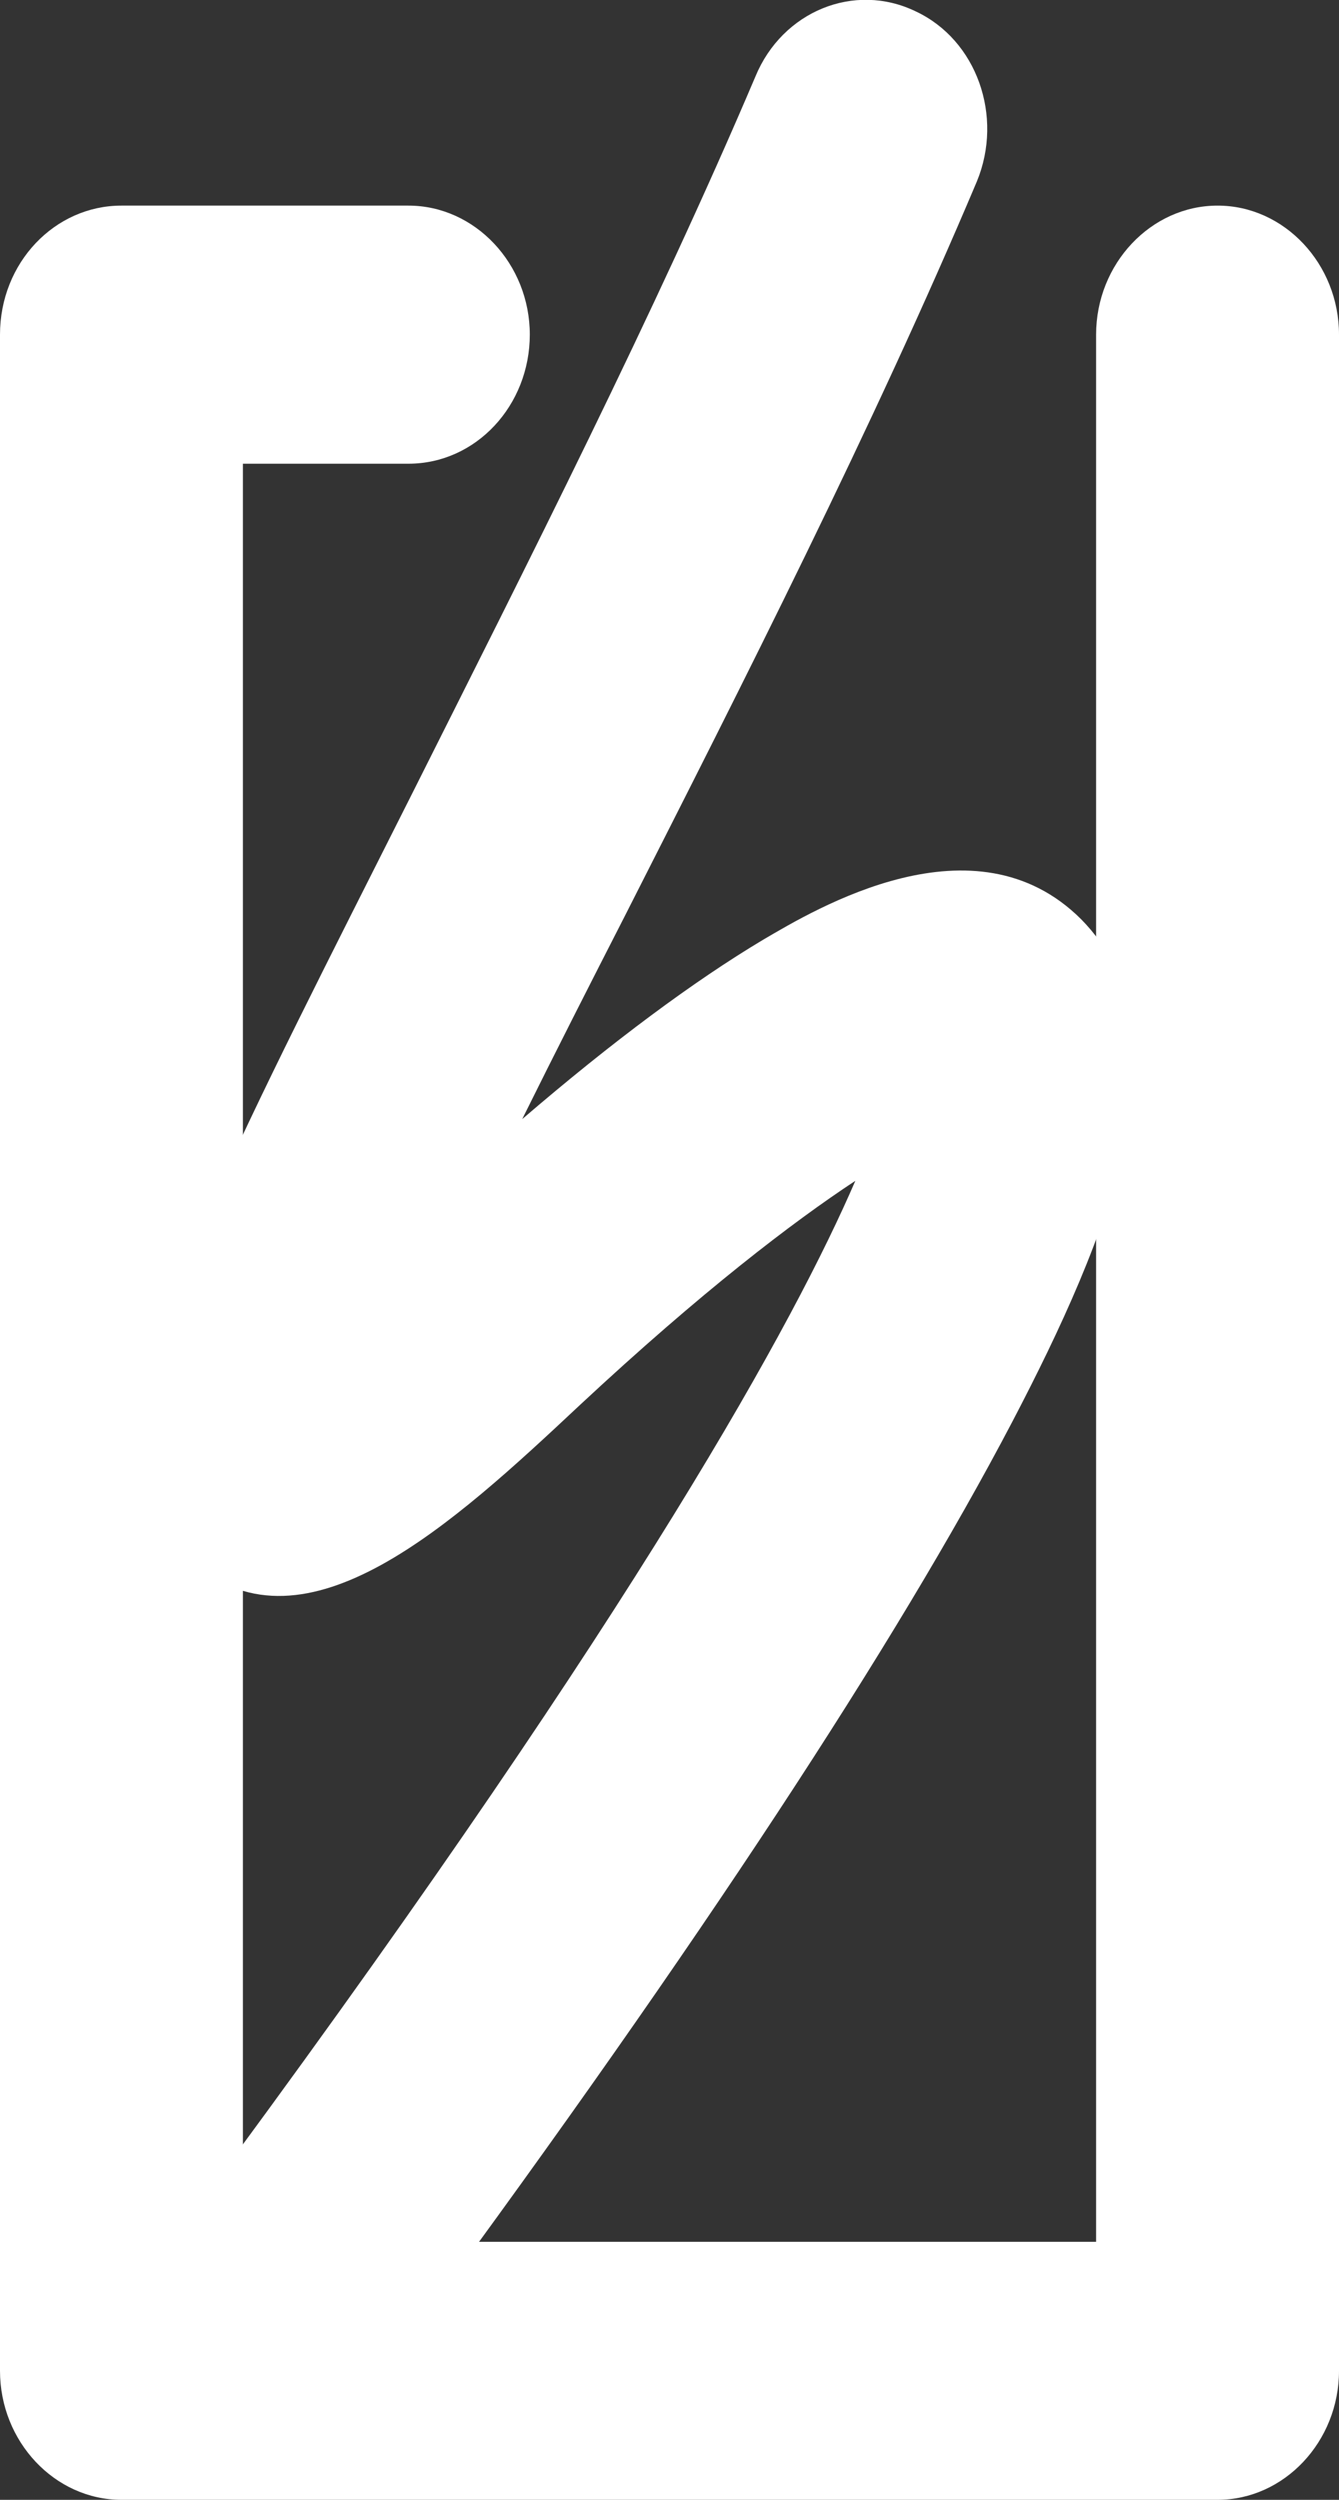 <svg width="15" height="28" viewBox="0 0 15 28" fill="none" xmlns="http://www.w3.org/2000/svg">
<rect x="0" y="0" width="15" height="28" fill="#333333" stroke="none"/>
<path d="M13.64 28H1.36C0.614 28 0 27.348 0 26.555V3.748C0 2.942 0.614 2.303 1.36 2.303H4.575C5.321 2.303 5.935 2.955 5.935 3.748C5.935 4.541 5.333 5.194 4.575 5.194H2.721V25.11H12.279V3.748C12.279 2.955 12.893 2.303 13.64 2.303C14.386 2.303 15 2.955 15 3.748V26.555C15 27.348 14.386 28 13.64 28Z" fill="white"/>
<path d="M3.647 26.541C3.358 26.541 3.058 26.439 2.817 26.234C2.227 25.748 2.119 24.84 2.588 24.2C7.163 17.984 8.908 14.786 9.582 13.226C8.884 13.686 7.861 14.466 6.501 15.733C5.068 17.076 3.431 18.585 2.167 17.511C1.023 16.538 1.781 14.824 2.335 13.558C2.877 12.317 3.696 10.719 4.623 8.877C5.887 6.357 7.343 3.491 8.463 0.856C8.764 0.127 9.57 -0.205 10.257 0.127C10.943 0.447 11.244 1.304 10.943 2.033C9.787 4.771 8.306 7.687 6.994 10.271C6.621 11 6.224 11.78 5.85 12.535C6.862 11.665 7.777 10.987 8.547 10.527C9.137 10.181 10.919 9.107 12.111 10.296C13.363 11.563 12.424 13.852 11.34 15.925C10.04 18.406 7.813 21.796 4.731 25.978C4.454 26.362 4.057 26.541 3.647 26.541Z" fill="white"/>
</svg>

